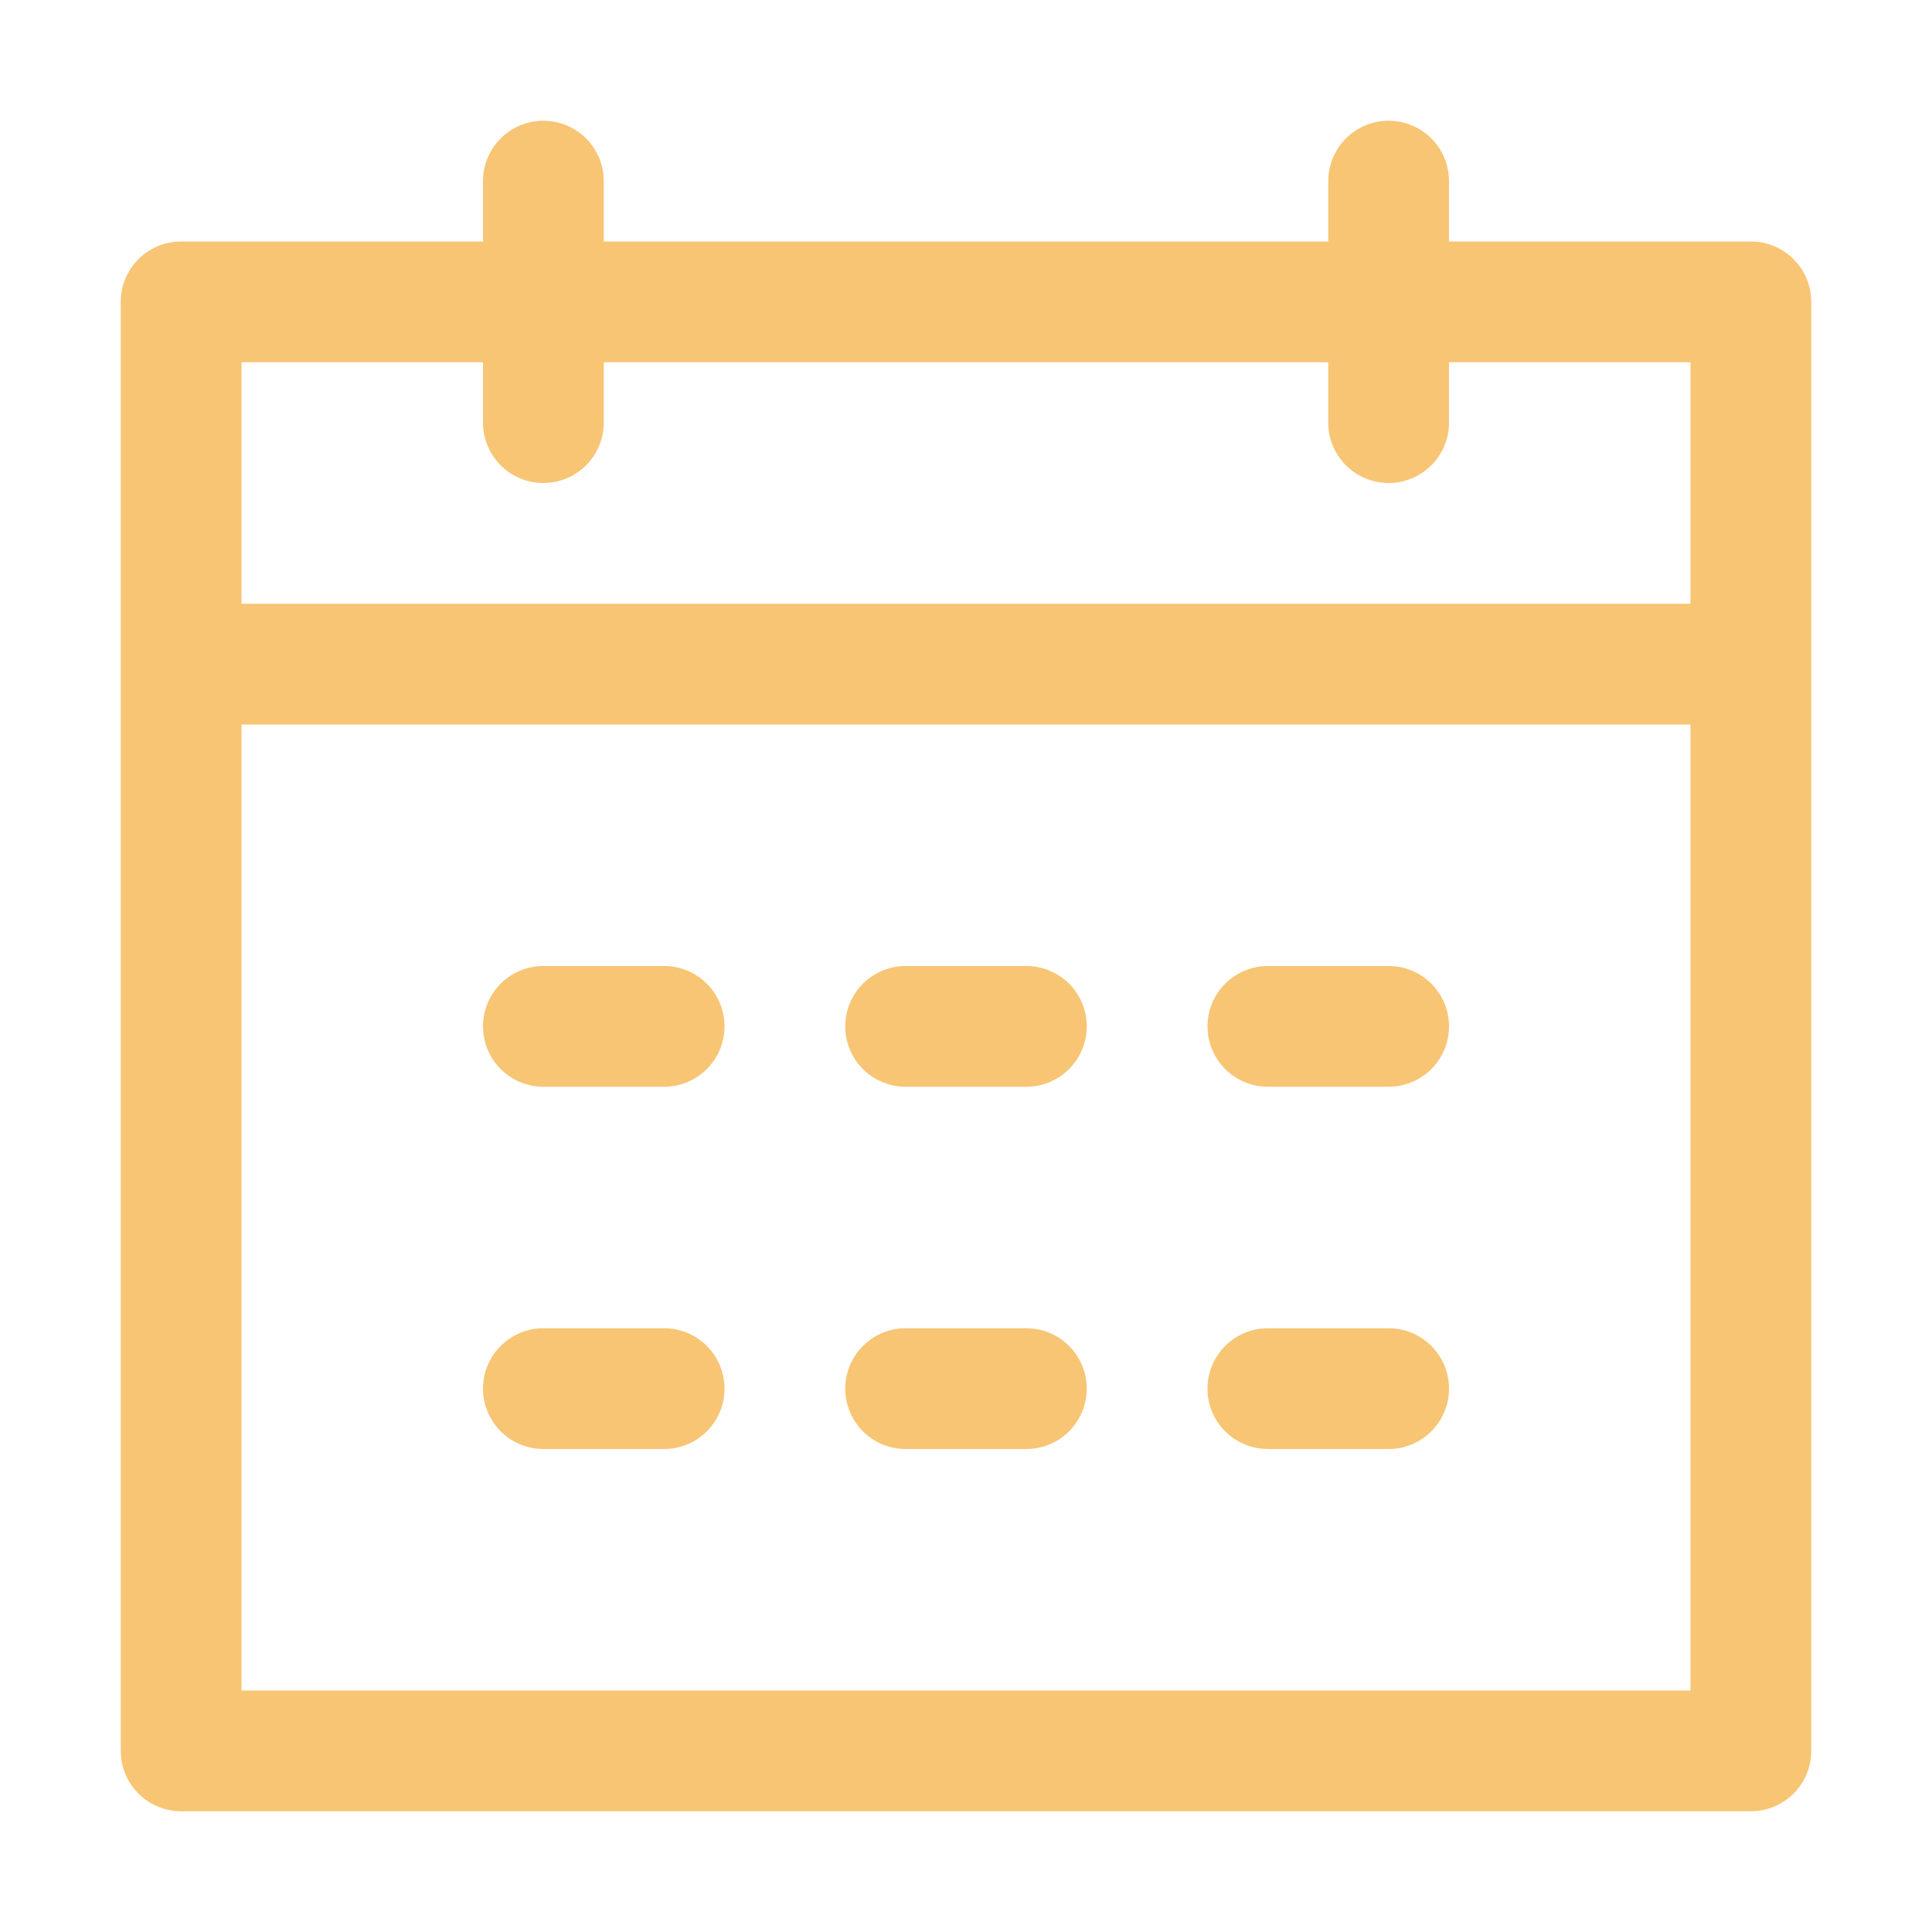 <?xml version="1.0" encoding="UTF-8"?> <svg xmlns="http://www.w3.org/2000/svg" width="262" height="262" viewBox="0 0 262 262" fill="none"> <path d="M32.75 98.25V229.25H229.25V49.125H196.5V57.312C196.5 59.484 195.637 61.566 194.102 63.102C192.566 64.637 190.484 65.5 188.312 65.5C186.141 65.5 184.059 64.637 182.523 63.102C180.988 61.566 180.125 59.484 180.125 57.312V49.125H81.875V57.312C81.875 59.484 81.012 61.566 79.477 63.102C77.942 64.637 75.859 65.5 73.688 65.5C71.516 65.5 69.433 64.637 67.898 63.102C66.363 61.566 65.5 59.484 65.5 57.312V49.125H32.75V81.875H229.25V98.25H32.75ZM81.875 32.75H180.125V24.562C180.125 22.391 180.988 20.308 182.523 18.773C184.059 17.238 186.141 16.375 188.312 16.375C190.484 16.375 192.566 17.238 194.102 18.773C195.637 20.308 196.5 22.391 196.5 24.562V32.75H237.438C239.609 32.75 241.691 33.613 243.227 35.148C244.762 36.684 245.625 38.766 245.625 40.938V237.438C245.625 239.609 244.762 241.691 243.227 243.227C241.691 244.762 239.609 245.625 237.438 245.625H24.562C22.391 245.625 20.308 244.762 18.773 243.227C17.238 241.691 16.375 239.609 16.375 237.438V40.938C16.375 38.766 17.238 36.684 18.773 35.148C20.308 33.613 22.391 32.75 24.562 32.75H65.5V24.562C65.5 22.391 66.363 20.308 67.898 18.773C69.433 17.238 71.516 16.375 73.688 16.375C75.859 16.375 77.942 17.238 79.477 18.773C81.012 20.308 81.875 22.391 81.875 24.562V32.75ZM73.688 131H90.062C92.234 131 94.317 131.863 95.852 133.398C97.387 134.934 98.25 137.016 98.25 139.188C98.25 141.359 97.387 143.441 95.852 144.977C94.317 146.512 92.234 147.375 90.062 147.375H73.688C71.516 147.375 69.433 146.512 67.898 144.977C66.363 143.441 65.5 141.359 65.5 139.188C65.5 137.016 66.363 134.934 67.898 133.398C69.433 131.863 71.516 131 73.688 131ZM73.688 180.125H90.062C92.234 180.125 94.317 180.988 95.852 182.523C97.387 184.059 98.25 186.141 98.25 188.312C98.25 190.484 97.387 192.566 95.852 194.102C94.317 195.637 92.234 196.5 90.062 196.5H73.688C71.516 196.5 69.433 195.637 67.898 194.102C66.363 192.566 65.5 190.484 65.5 188.312C65.5 186.141 66.363 184.059 67.898 182.523C69.433 180.988 71.516 180.125 73.688 180.125ZM122.812 131H139.188C141.359 131 143.441 131.863 144.977 133.398C146.512 134.934 147.375 137.016 147.375 139.188C147.375 141.359 146.512 143.441 144.977 144.977C143.441 146.512 141.359 147.375 139.188 147.375H122.812C120.641 147.375 118.559 146.512 117.023 144.977C115.488 143.441 114.625 141.359 114.625 139.188C114.625 137.016 115.488 134.934 117.023 133.398C118.559 131.863 120.641 131 122.812 131ZM122.812 180.125H139.188C141.359 180.125 143.441 180.988 144.977 182.523C146.512 184.059 147.375 186.141 147.375 188.312C147.375 190.484 146.512 192.566 144.977 194.102C143.441 195.637 141.359 196.5 139.188 196.5H122.812C120.641 196.5 118.559 195.637 117.023 194.102C115.488 192.566 114.625 190.484 114.625 188.312C114.625 186.141 115.488 184.059 117.023 182.523C118.559 180.988 120.641 180.125 122.812 180.125ZM171.938 131H188.312C190.484 131 192.566 131.863 194.102 133.398C195.637 134.934 196.5 137.016 196.5 139.188C196.5 141.359 195.637 143.441 194.102 144.977C192.566 146.512 190.484 147.375 188.312 147.375H171.938C169.766 147.375 167.684 146.512 166.148 144.977C164.613 143.441 163.75 141.359 163.75 139.188C163.75 137.016 164.613 134.934 166.148 133.398C167.684 131.863 169.766 131 171.938 131ZM171.938 180.125H188.312C190.484 180.125 192.566 180.988 194.102 182.523C195.637 184.059 196.5 186.141 196.5 188.312C196.5 190.484 195.637 192.566 194.102 194.102C192.566 195.637 190.484 196.5 188.312 196.5H171.938C169.766 196.5 167.684 195.637 166.148 194.102C164.613 192.566 163.75 190.484 163.75 188.312C163.75 186.141 164.613 184.059 166.148 182.523C167.684 180.988 169.766 180.125 171.938 180.125Z" fill="#F7C574"></path> </svg> 